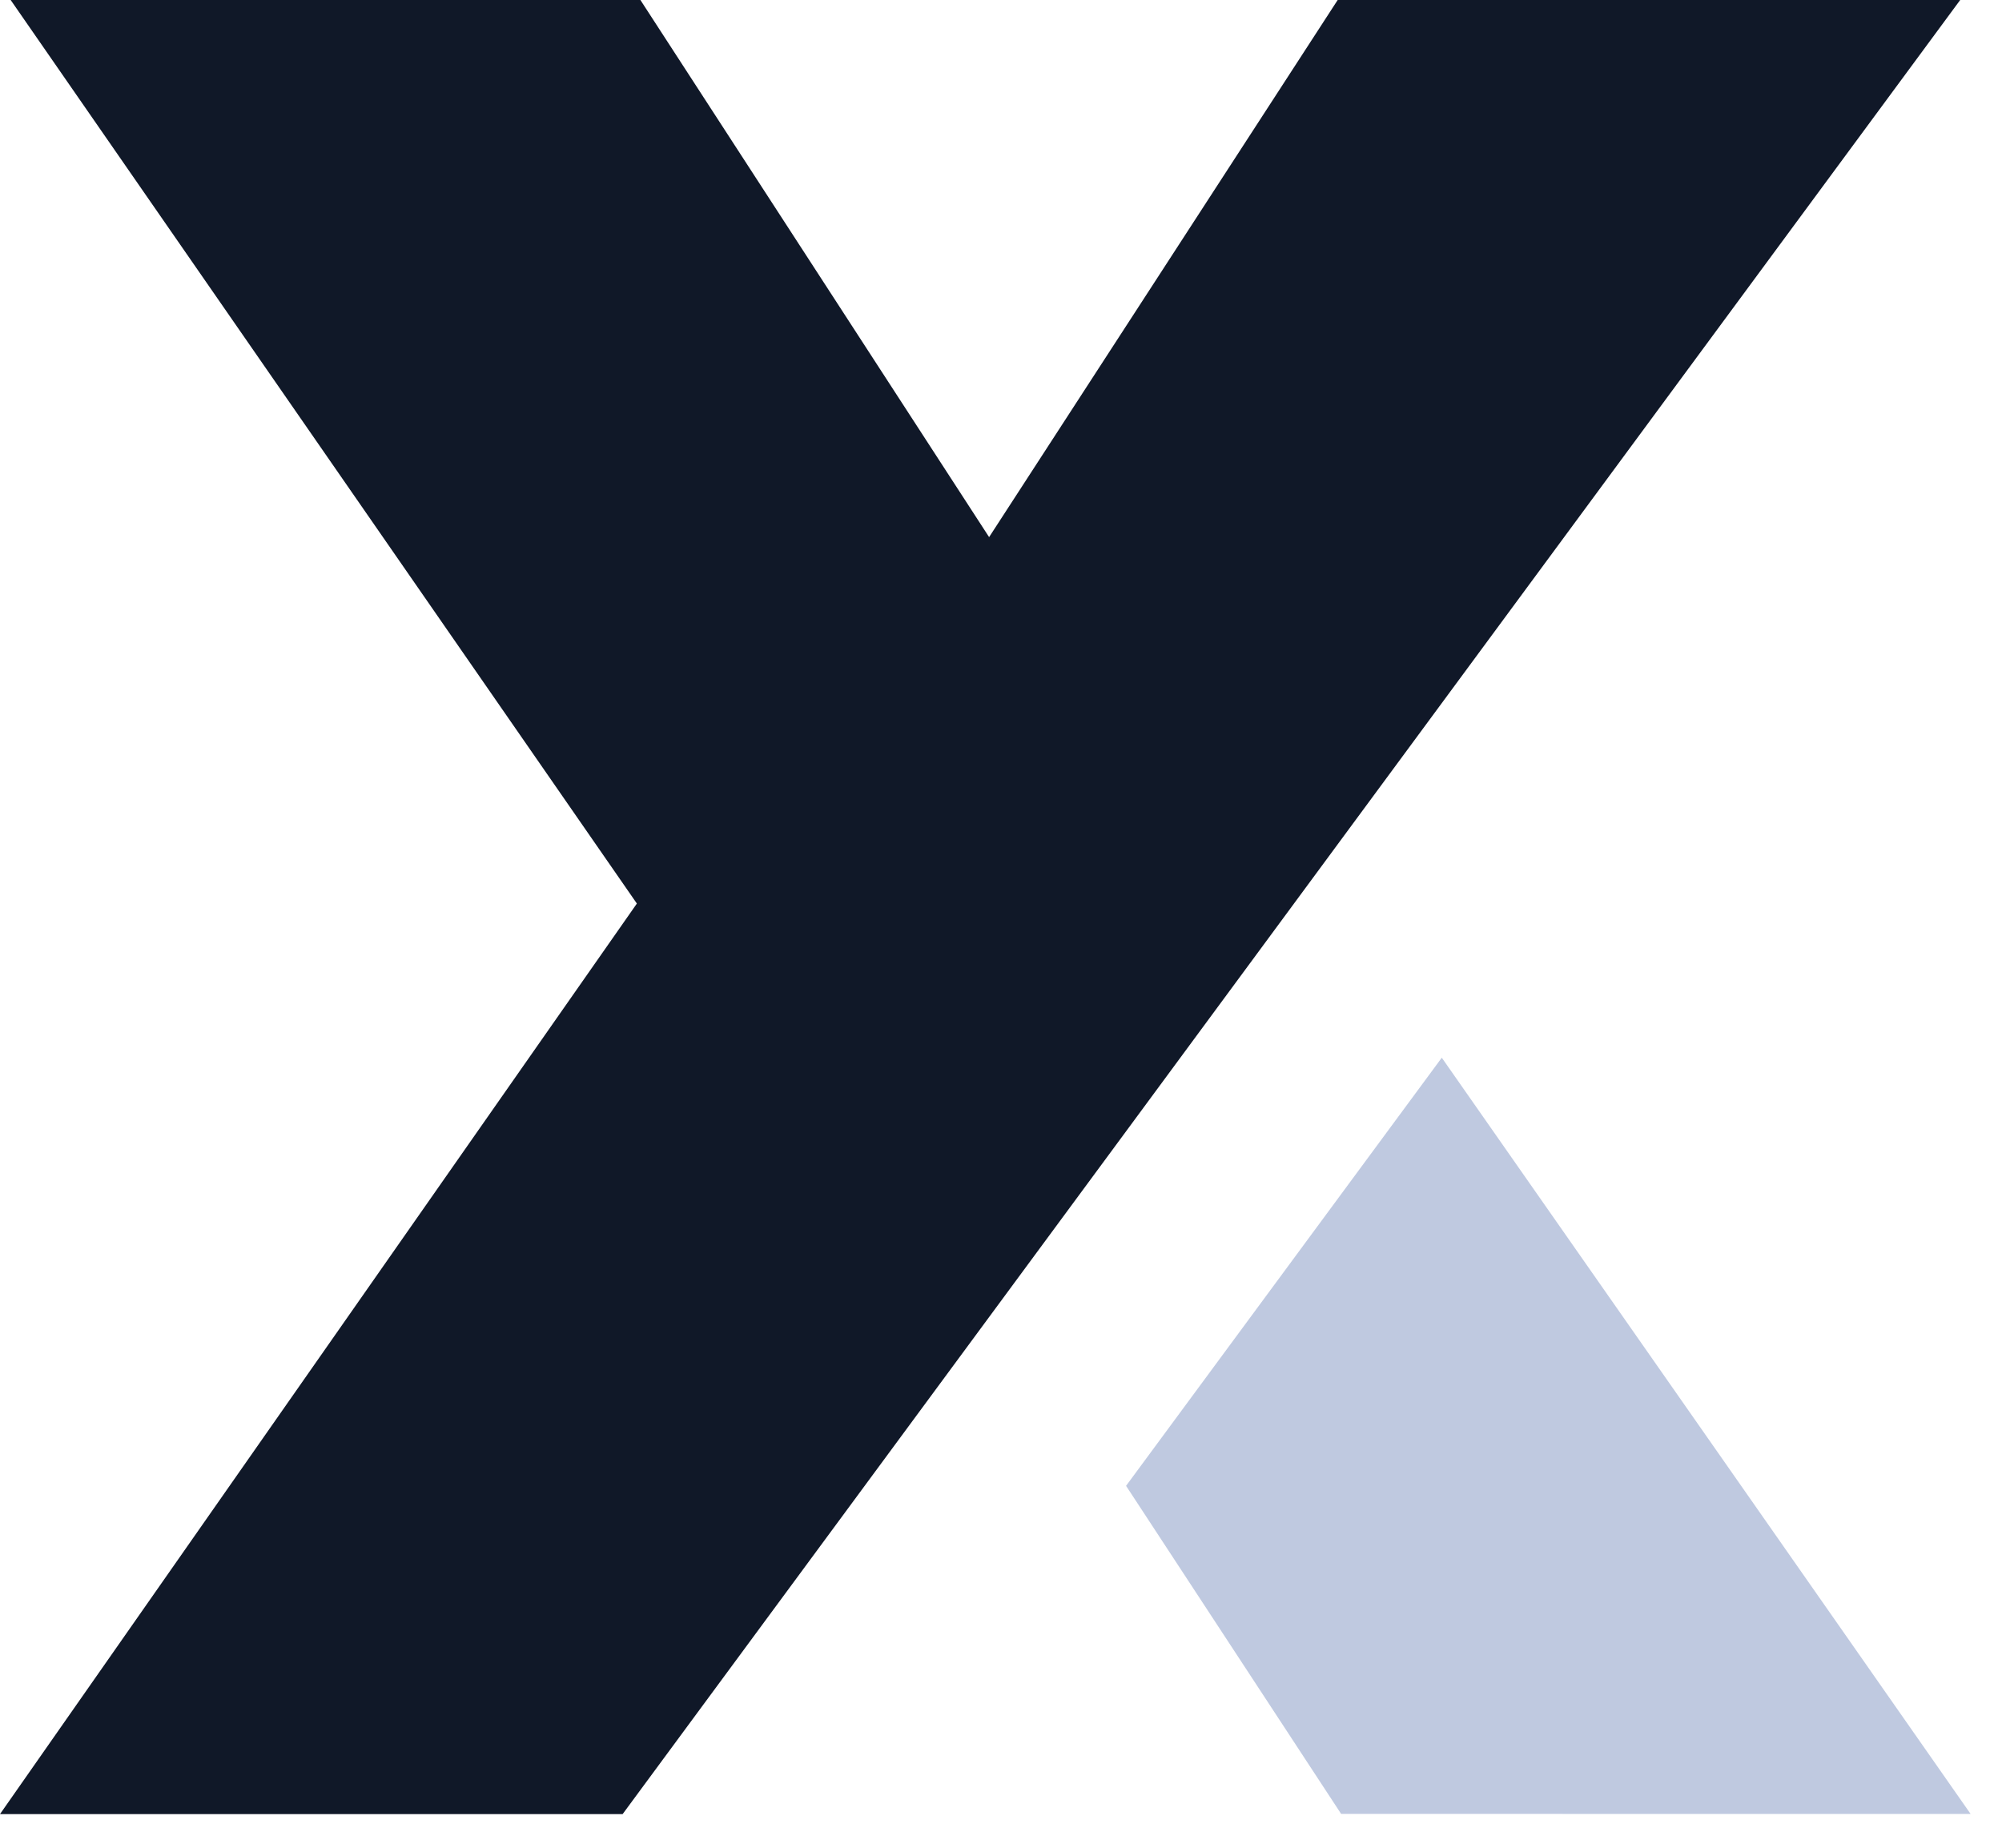 <?xml version="1.0" encoding="UTF-8" standalone="no"?>
<!DOCTYPE svg PUBLIC "-//W3C//DTD SVG 1.1//EN" "http://www.w3.org/Graphics/SVG/1.1/DTD/svg11.dtd">
<svg width="100%" height="100%" viewBox="0 0 52 48" version="1.1" xmlns="http://www.w3.org/2000/svg" xmlns:xlink="http://www.w3.org/1999/xlink" xml:space="preserve" xmlns:serif="http://www.serif.com/" style="fill-rule:evenodd;clip-rule:evenodd;stroke-linejoin:round;stroke-miterlimit:2;">
    <g transform="matrix(1,0,0,1,-163.561,-228.654)">
        <g transform="matrix(0.548,0.836,0.836,-0.548,196.677,257.492)">
            <path d="M6.045,-8.589L16.239,-8.589L25.207,5.09L1.237,4.372L6.045,-8.589Z" style="fill:rgb(191,201,224);fill-rule:nonzero;"/>
        </g>
        <g transform="matrix(1,0,0,1,197.706,253.033)">
            <path d="M0,-1.632L16.769,-24.379L0.6,-24.379L-8.454,-10.426L-17.511,-24.379L-33.868,-24.379L-17.603,-0.907L-34.145,22.747L-17.973,22.747L-8.094,9.347L0,-1.632Z" style="fill:rgb(16,24,40);fill-rule:nonzero;"/>
        </g>
    </g>
</svg>
